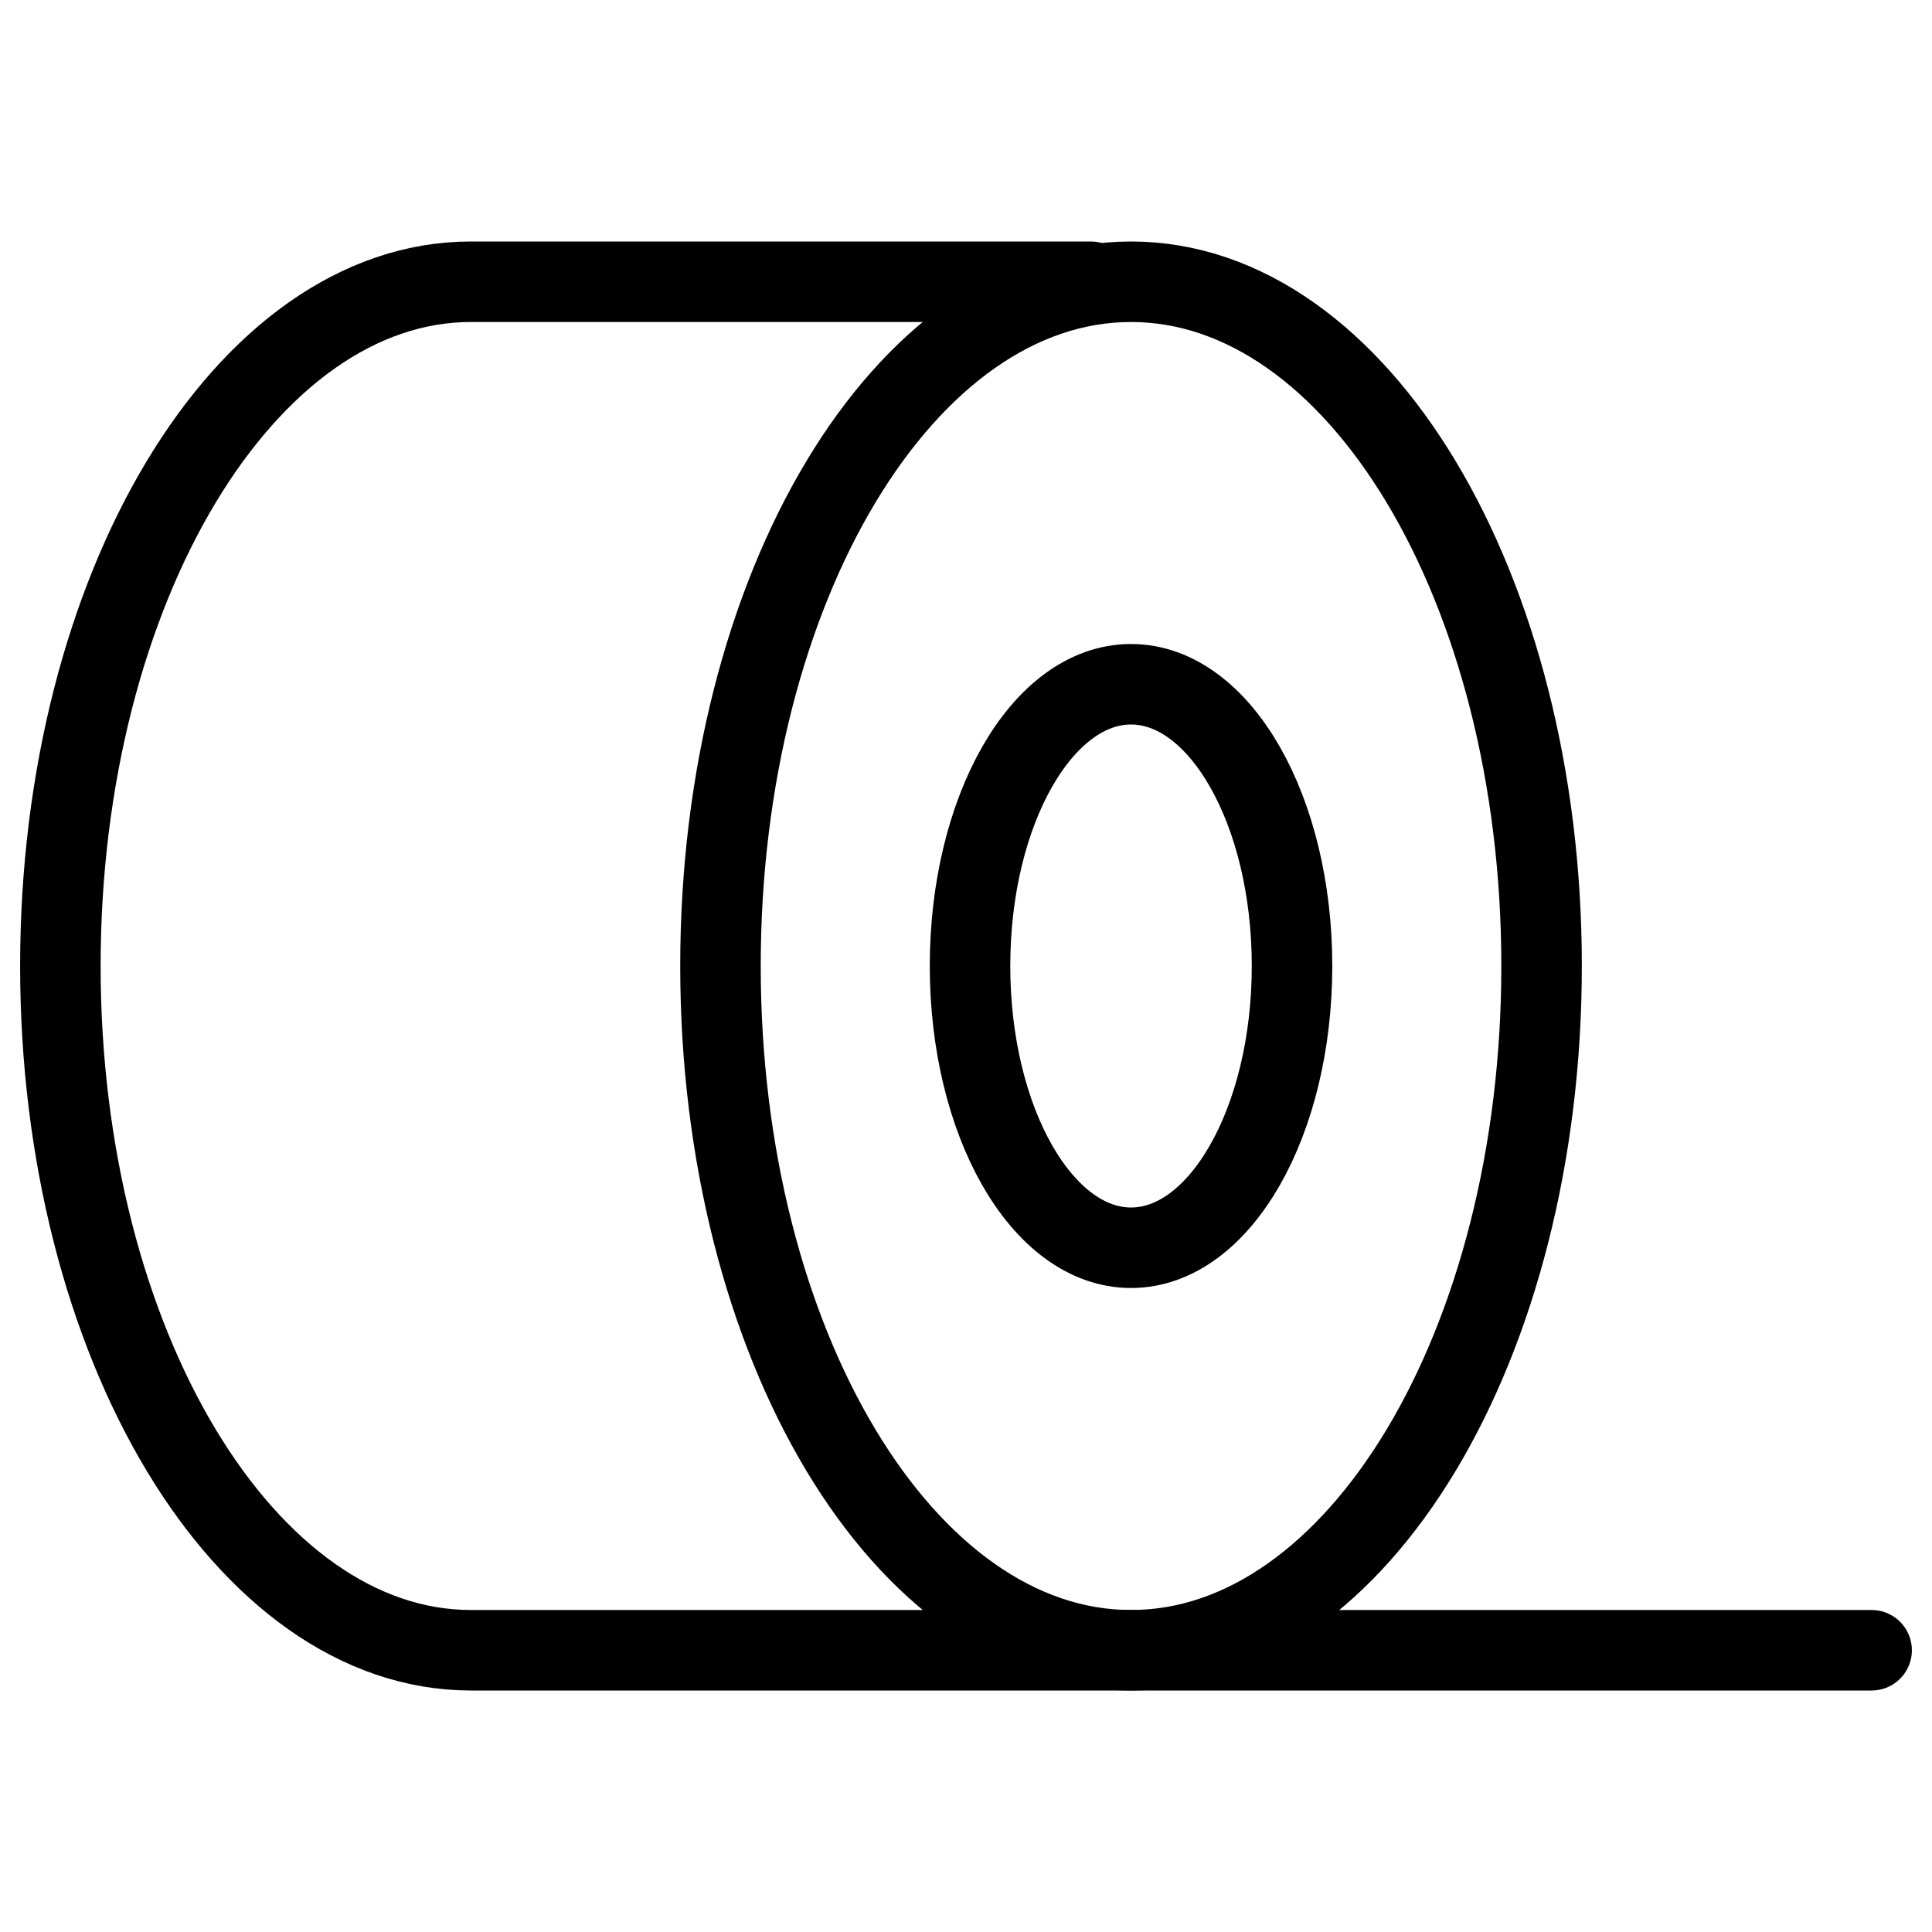 <svg xmlns="http://www.w3.org/2000/svg" fill="none" viewBox="0 0 24 24"><path stroke="#000000" stroke-linecap="round" stroke-linejoin="round" stroke-miterlimit="10" d="M14.05 15.5c1.105 0 2 -1.567 2 -3.5s-0.895 -3.5 -2 -3.5 -2 1.567 -2 3.5 0.895 3.5 2 3.5Z" stroke-width="1"></path><path stroke="#000000" stroke-linecap="round" stroke-linejoin="round" stroke-miterlimit="10" d="M14.05 20.5c2.817 0 5.1 -3.806 5.1 -8.5 0 -4.694 -2.283 -8.5 -5.1 -8.5 -2.817 0 -5.1 3.806 -5.1 8.5 0 4.694 2.283 8.5 5.1 8.5Z" stroke-width="1"></path><path stroke="#000000" stroke-linecap="round" stroke-linejoin="round" stroke-miterlimit="10" d="M13.55 3.5H5.85C3.05 3.5 0.75 7.3 0.75 12s2.3 8.5 5.1 8.5H23.25" stroke-width="1"></path></svg>